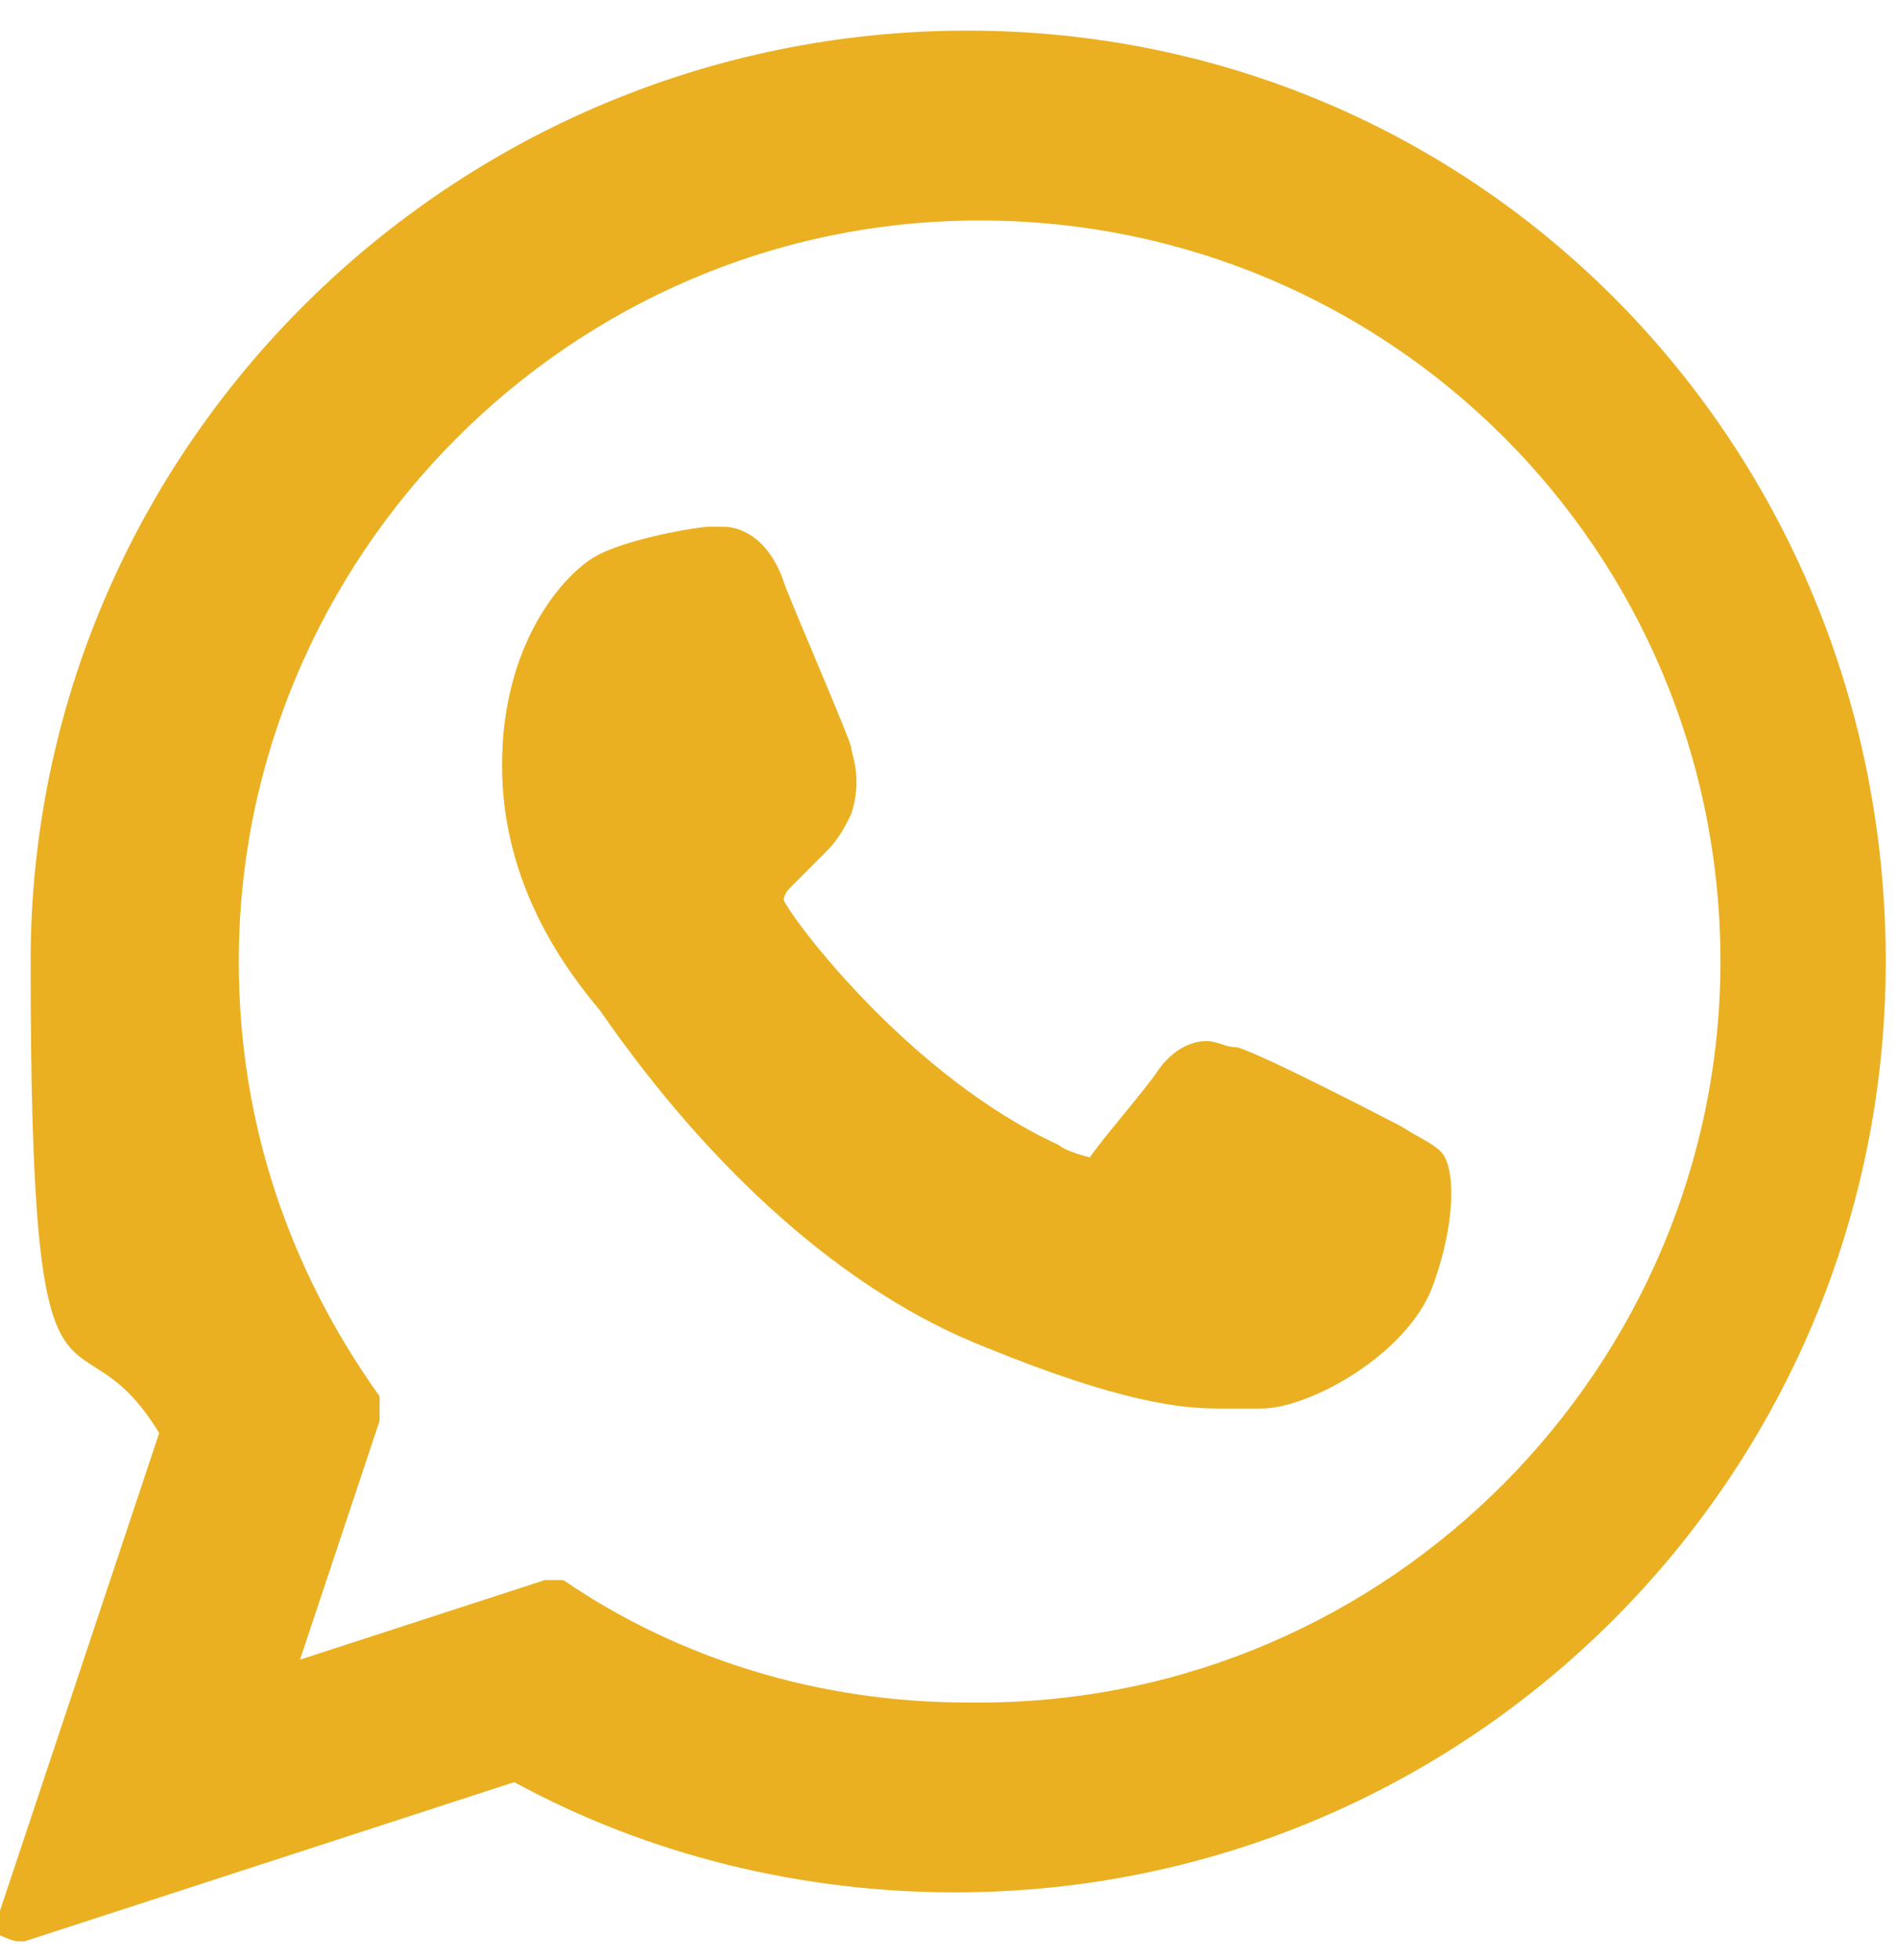 <?xml version="1.0" encoding="UTF-8"?>
<svg xmlns="http://www.w3.org/2000/svg" version="1.1" viewBox="0 0 31 32">
  <defs>
    <style>
      .cls-1 {
        fill: #eab022;
      }
    </style>
  </defs>
  <!-- Generator: Adobe Illustrator 28.7.4, SVG Export Plug-In . SVG Version: 1.2.0 Build 166)  -->
  <g>
    <g id="Layer_1">
      <g>
        <path class="cls-1" d="M22.9,18.4c0,0-2.3-1.2-2.7-1.3-.2,0-.3-.1-.5-.1-.3,0-.6.2-.8.5-.2.3-.9,1.1-1.1,1.4,0,0,0,0,0,0s-.4-.1-.5-.2c-2.4-1.1-4.3-3.6-4.5-4,0,0,0,0,0,0,0,0,0-.1.1-.2.1-.1.3-.3.4-.4,0,0,.1-.1.2-.2.2-.2.3-.4.4-.6h0c.2-.6,0-1,0-1.1,0-.1-1-2.4-1.1-2.7-.2-.6-.6-.9-1-.9s0,0-.2,0c-.2,0-1.4.2-1.9.5-.5.3-1.5,1.4-1.5,3.4s1.1,3.4,1.6,4c0,0,0,0,0,0,1.8,2.6,4,4.6,6.3,5.5,2.2.9,3.2,1,3.8,1h0c.2,0,.4,0,.6,0h.1c.8,0,2.4-.9,2.8-2,.3-.8.4-1.7.2-2.1-.1-.2-.4-.3-.7-.5Z"/>
        <path class="cls-1" d="M15.8.5C7.4.5.5,7.3.5,15.7s.7,5.4,2.1,7.7L0,31.2c0,.1,0,.3,0,.4,0,0,.2.1.3.1s0,0,.1,0l8-2.6c2.2,1.2,4.7,1.8,7.2,1.8,8.4,0,15.2-6.8,15.2-15.2S24.2.5,15.8.5ZM15.8,27.8c-2.4,0-4.7-.7-6.6-2,0,0-.1,0-.2,0s0,0-.1,0l-4,1.3,1.3-3.9c0-.1,0-.3,0-.4-1.5-2.1-2.3-4.5-2.3-7.1,0-6.6,5.4-12.1,12.1-12.1s12.1,5.4,12.1,12.1c0,6.6-5.4,12.1-12.1,12.1Z"/>
      </g>
    </g>
  </g>
</svg>